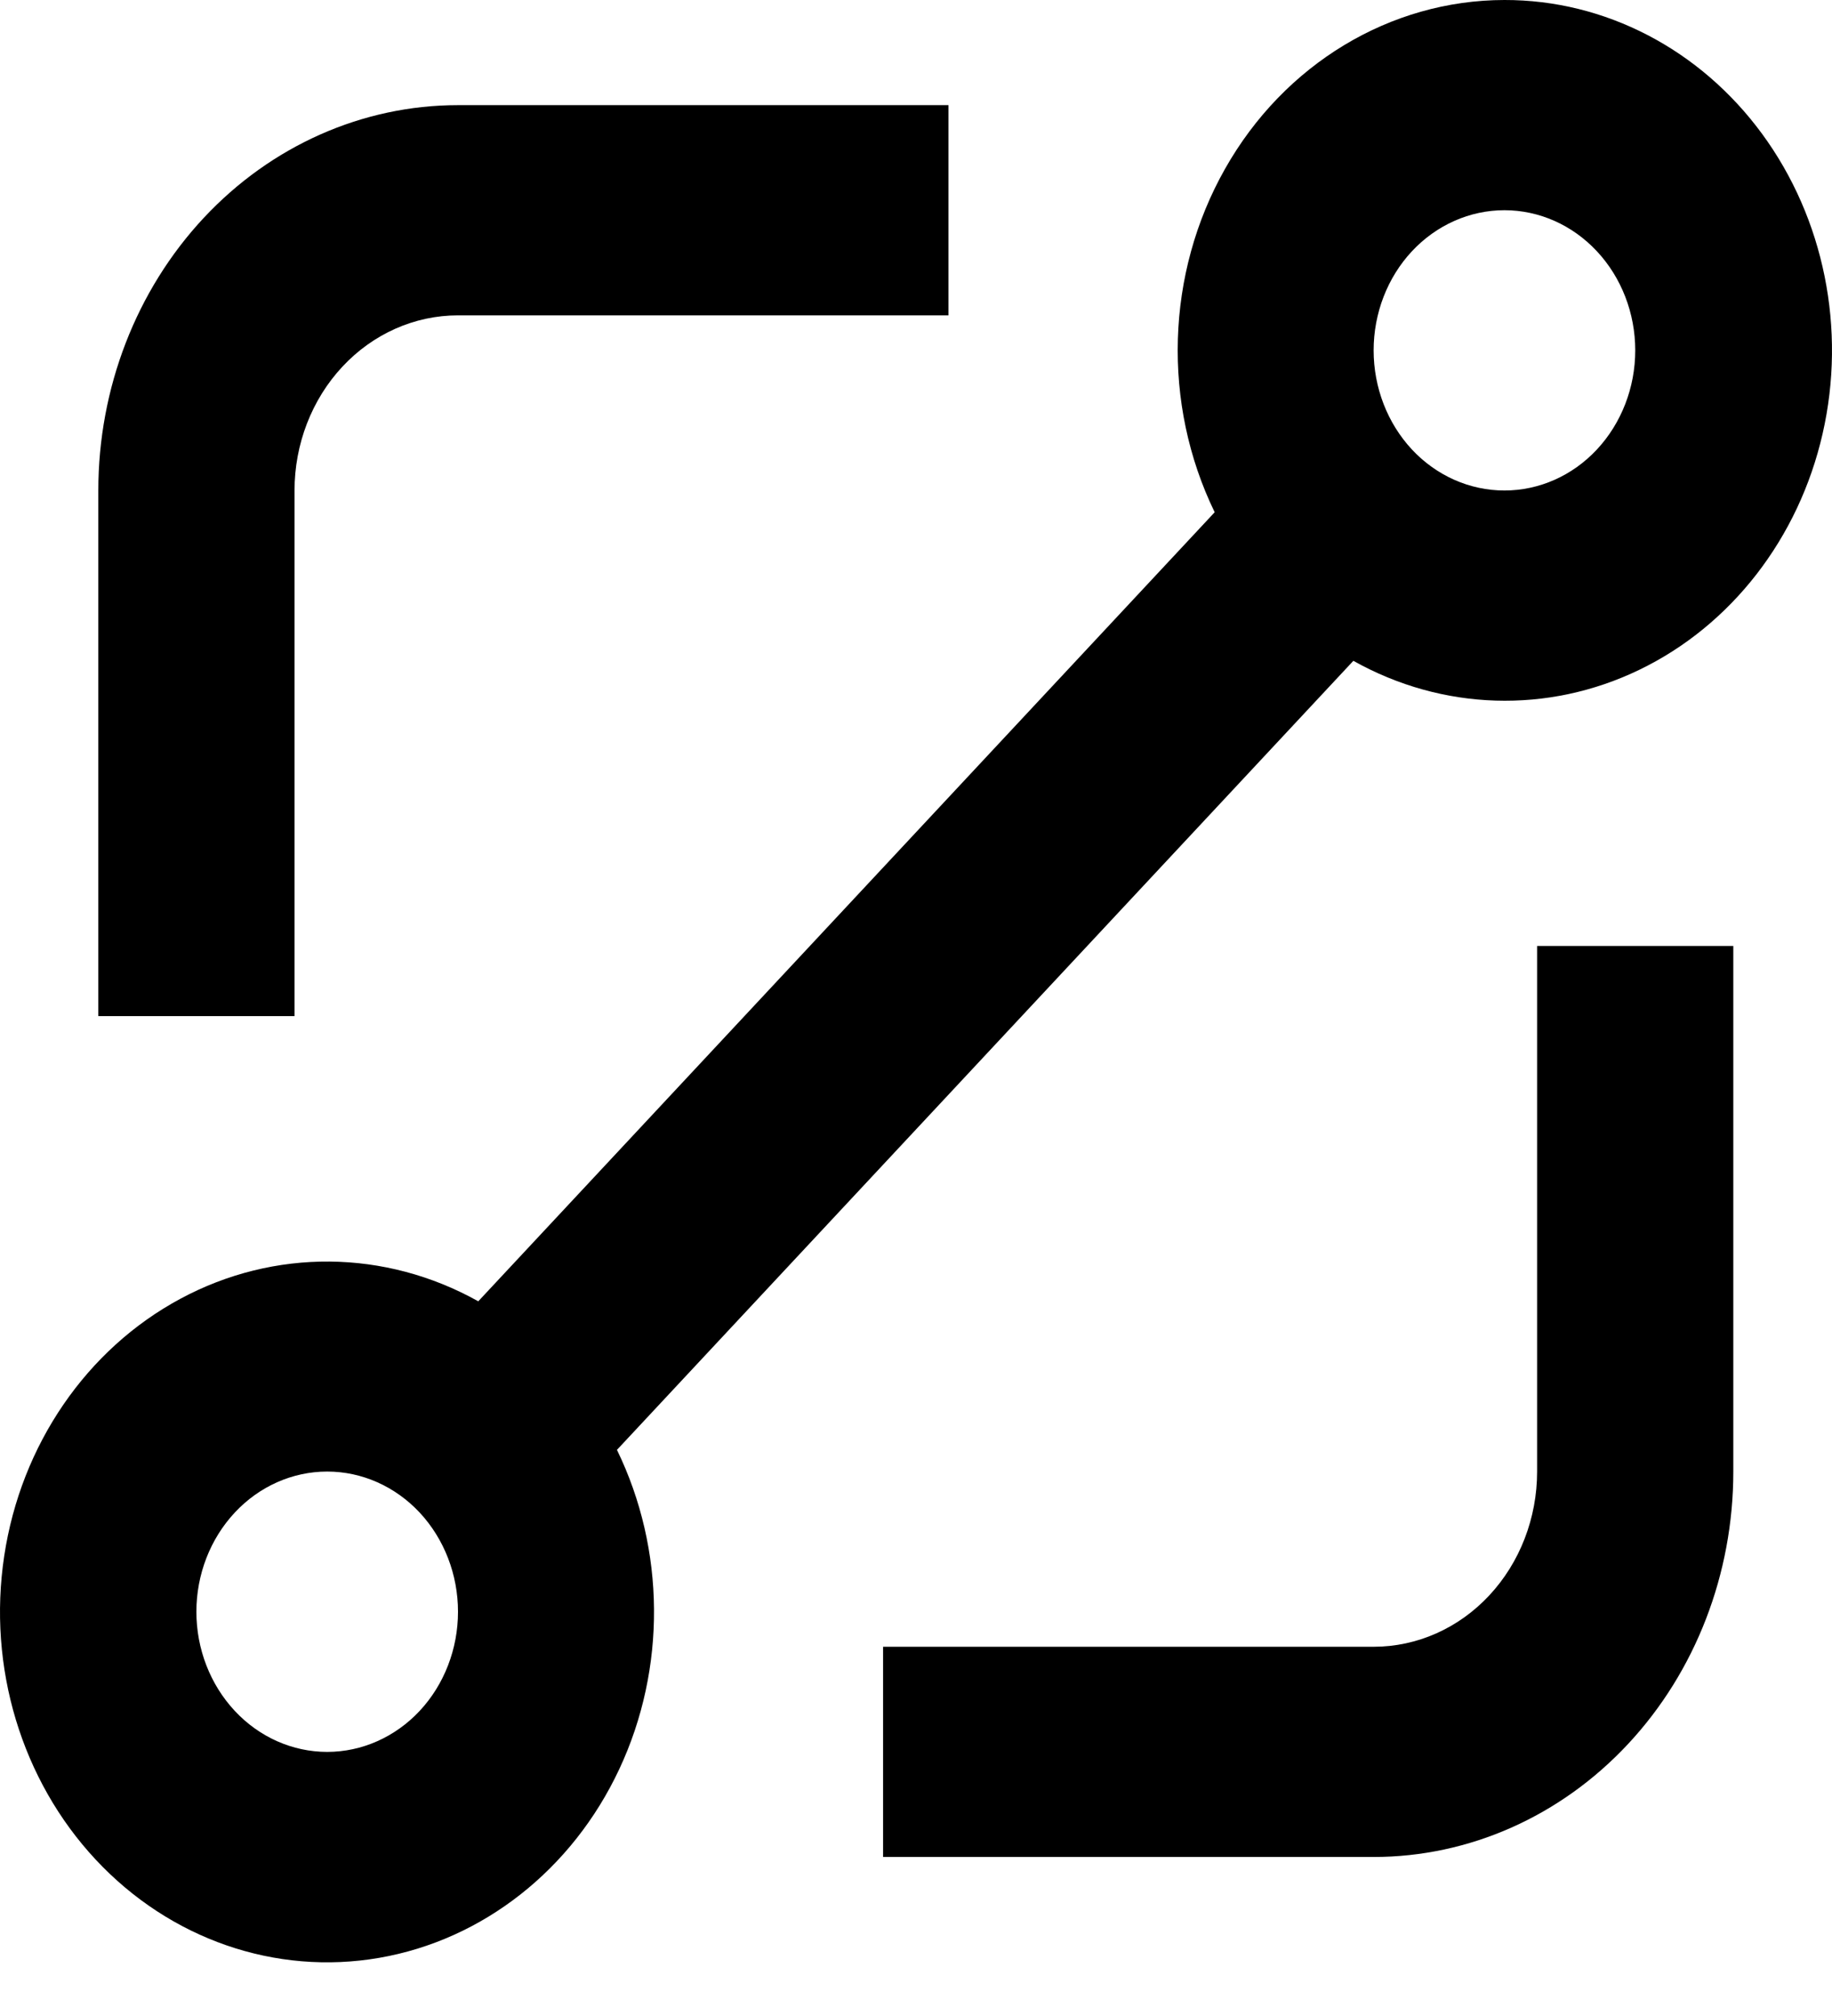 <svg xmlns="http://www.w3.org/2000/svg" width="30" height="33" viewBox="0 0 30 33" fill="none"><path d="M24.636 0C22.765 0.002 21.03 1.049 20.061 2.763C19.091 4.476 19.027 6.608 19.891 8.385L7.832 21.301C6.307 20.449 4.492 20.433 2.955 21.259C1.417 22.085 0.343 23.651 0.069 25.47C-0.206 27.289 0.352 29.139 1.568 30.441C2.785 31.744 4.512 32.342 6.21 32.048C7.908 31.754 9.371 30.604 10.142 28.957C10.913 27.31 10.898 25.366 10.103 23.733L22.162 10.817C23.62 11.634 25.349 11.688 26.849 10.962C28.349 10.237 29.455 8.812 29.846 7.1C30.238 5.388 29.872 3.577 28.855 2.191C27.838 0.805 26.282 -0.003 24.636 0L24.636 0ZM5.358 28.677C4.79 28.677 4.245 28.435 3.844 28.005C3.442 27.574 3.216 26.991 3.216 26.383C3.216 25.774 3.442 25.191 3.844 24.76C4.245 24.33 4.79 24.088 5.358 24.088C5.926 24.088 6.471 24.33 6.873 24.76C7.274 25.191 7.5 25.774 7.5 26.383C7.5 26.991 7.274 27.575 6.873 28.005C6.471 28.435 5.926 28.677 5.358 28.677ZM24.636 8.029C24.068 8.029 23.523 7.788 23.121 7.358C22.72 6.927 22.494 6.344 22.494 5.735C22.494 5.127 22.72 4.543 23.121 4.113C23.523 3.683 24.068 3.441 24.636 3.441C25.204 3.441 25.749 3.683 26.15 4.113C26.552 4.543 26.778 5.127 26.778 5.735C26.778 6.344 26.552 6.927 26.15 7.358C25.749 7.788 25.204 8.029 24.636 8.029Z" fill="black"></path><path d="M25.171 24.088C25.171 24.849 24.889 25.578 24.387 26.116C23.885 26.654 23.204 26.956 22.494 26.956H14.461V30.397H22.494C24.056 30.397 25.554 29.733 26.659 28.549C27.764 27.366 28.384 25.762 28.384 24.088V15.485H25.171V24.088Z" fill="black"></path><path d="M4.823 8.03C4.823 7.269 5.105 6.54 5.607 6.002C6.109 5.464 6.79 5.162 7.5 5.162H15.532V1.721H7.5C5.938 1.721 4.44 2.385 3.335 3.568C2.23 4.752 1.61 6.356 1.61 8.03V16.633H4.823V8.03Z" fill="black"></path></svg>
